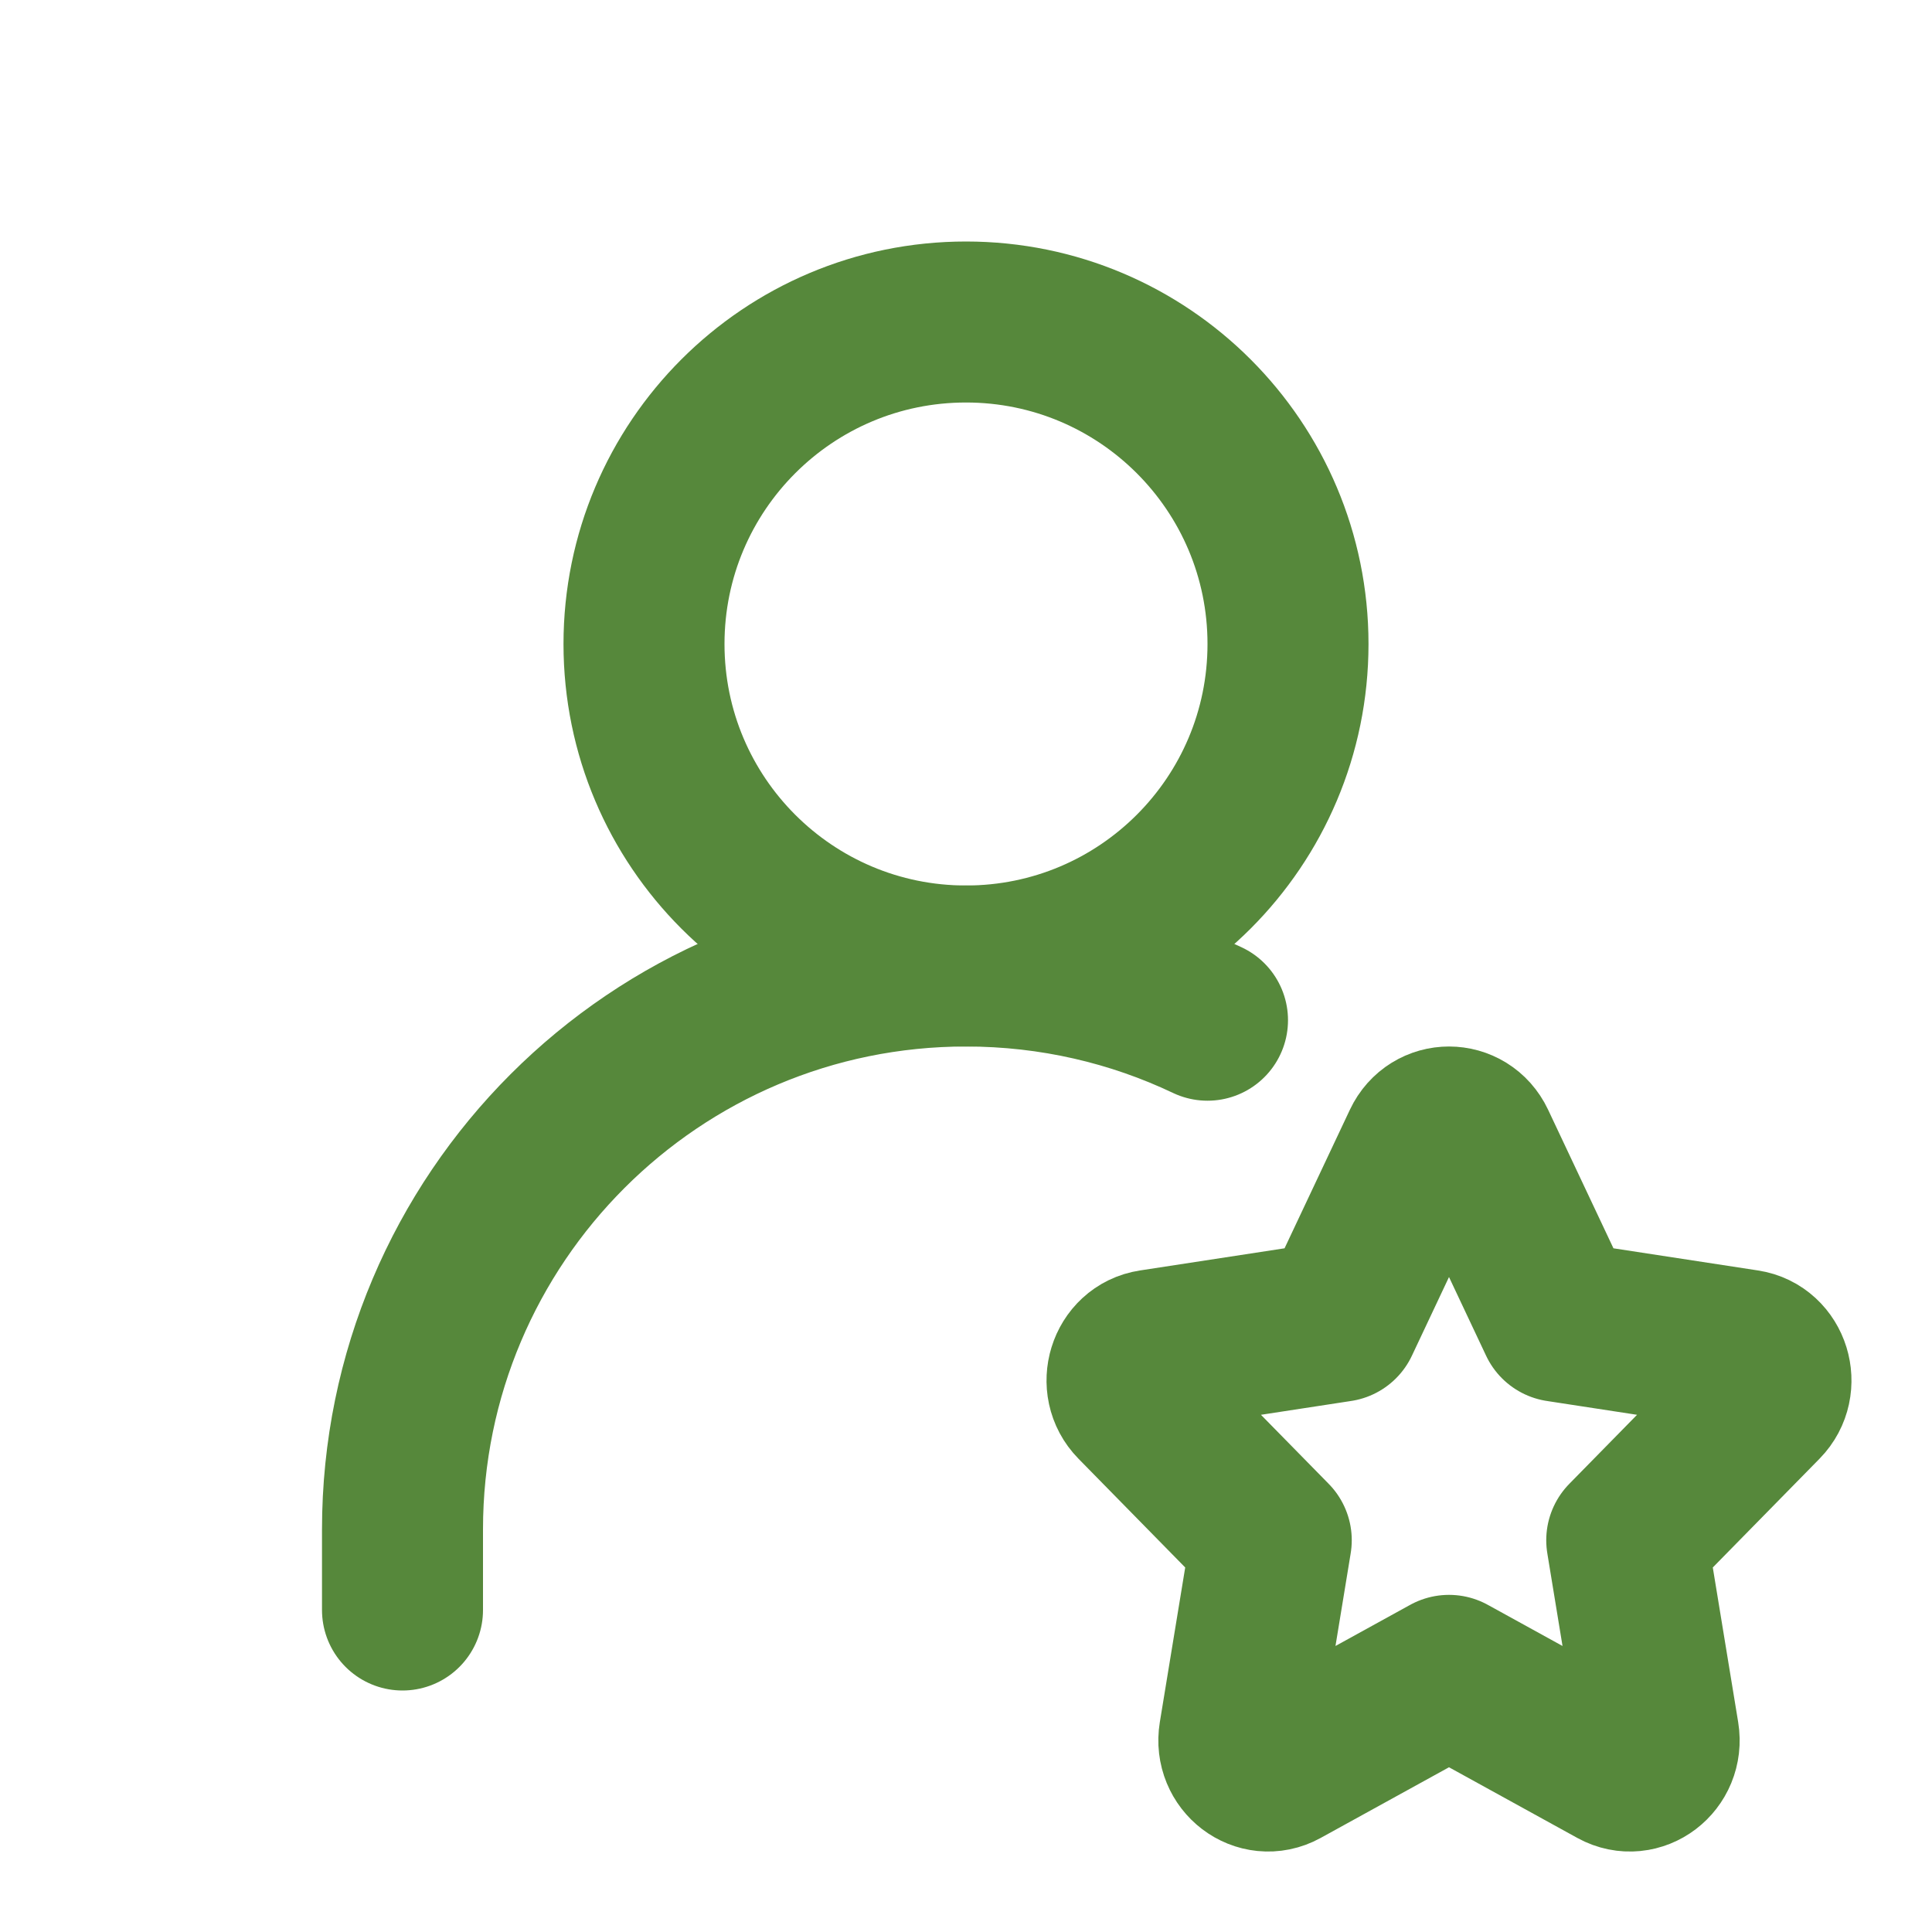 <svg class="@@class" width="18" height="18" viewBox="0 0 18 18" fill="none" xmlns="http://www.w3.org/2000/svg">
    <path d="M9 9C10.657 9 12 7.657 12 6C12 4.343 10.657 3 9 3C7.343 3 6 4.343 6 6C6 7.657 7.343 9 9 9Z"
        stroke="#56883B" stroke-width="1.5" stroke-linecap="round" stroke-linejoin="round" />
    <path d="M3.75 15V14.25C3.75 11.351 6.101 9 9 9C9.805 9 10.568 9.181 11.25 9.505" stroke="#56883B"
        stroke-width="1.5" stroke-linecap="round" stroke-linejoin="round" />
    <path
        d="M12.476 12.311L13.255 10.659C13.355 10.447 13.645 10.447 13.745 10.659L14.524 12.311L16.266 12.578C16.49 12.612 16.579 12.9 16.417 13.065L15.156 14.35L15.454 16.166C15.492 16.399 15.258 16.577 15.058 16.467L13.5 15.609L11.942 16.467C11.742 16.577 11.508 16.399 11.546 16.166L11.844 14.35L10.583 13.065C10.421 12.9 10.51 12.612 10.734 12.578L12.476 12.311Z"
        stroke="#56883B" stroke-width="1.5" stroke-linecap="round" stroke-linejoin="round" />
</svg>